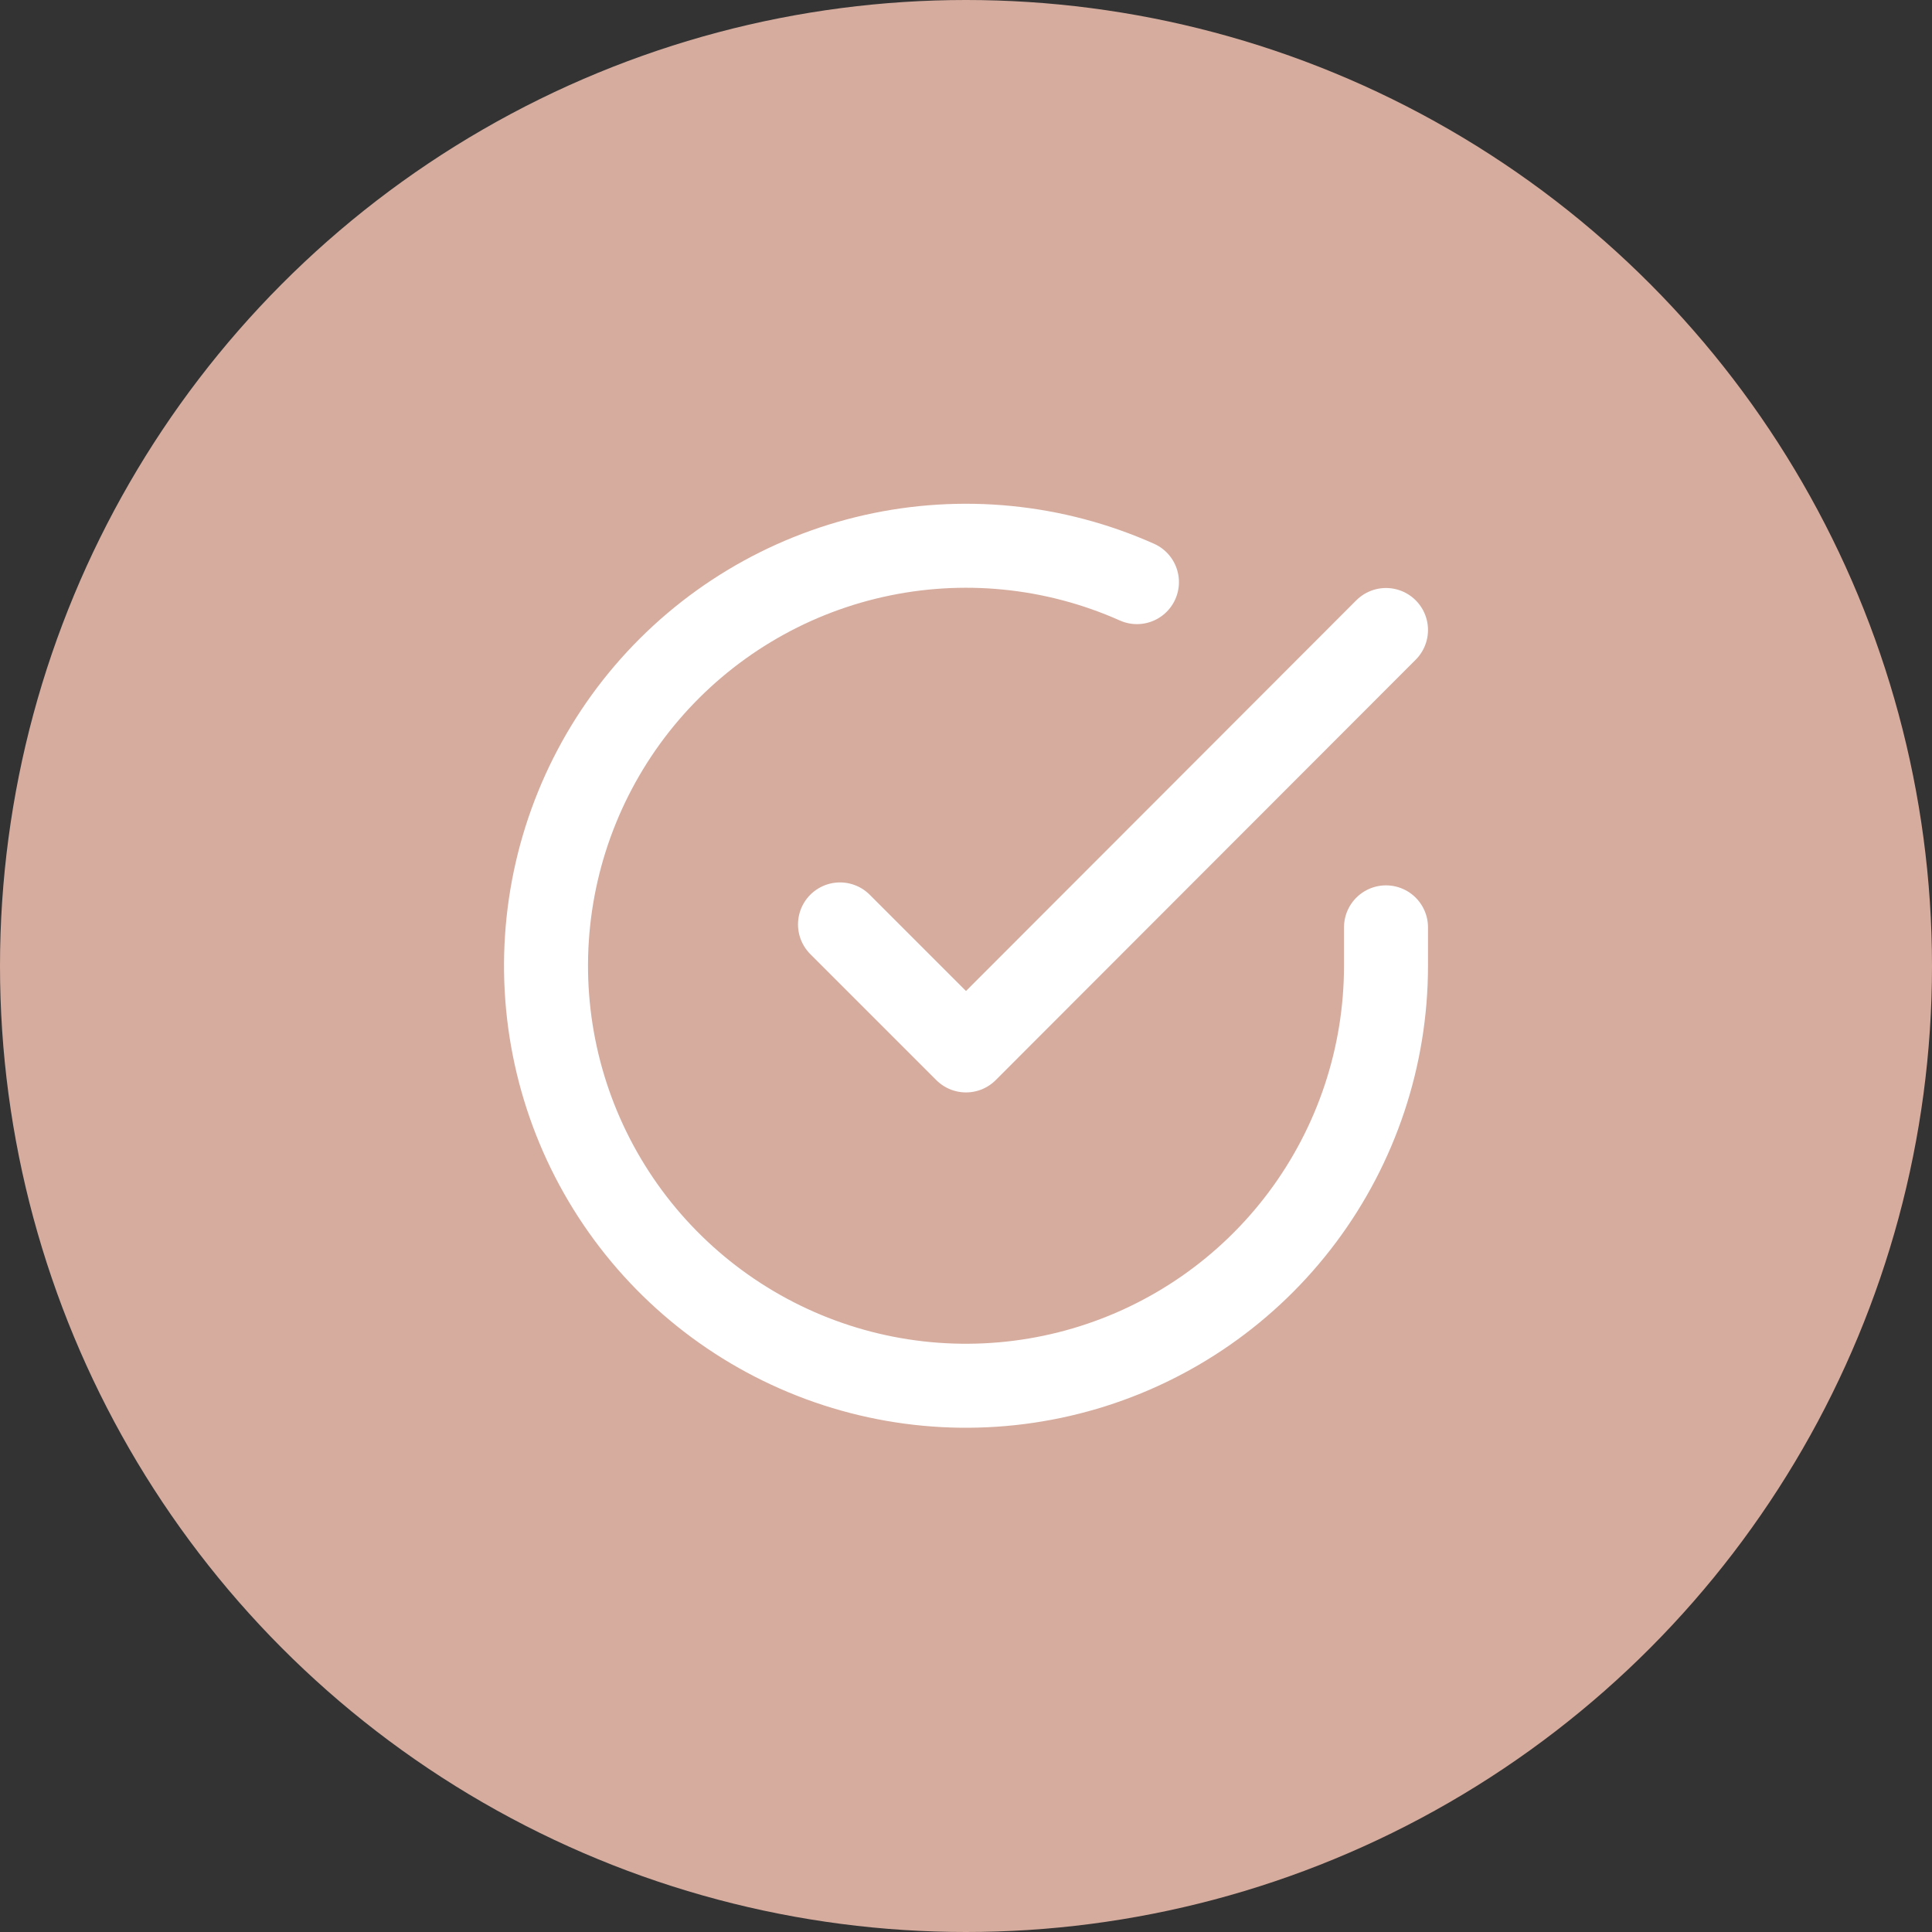 <svg width="46" height="46" viewBox="0 0 46 46" fill="none" xmlns="http://www.w3.org/2000/svg">
<rect x="0" y="0" width="46" height="46" fill="#333333" stroke="none"/>
<circle cx="23" cy="23" r="23" fill="#D6AC9E"/>
<path d="M33 22.08V23C32.999 25.156 32.3 27.255 31.009 28.982C29.718 30.709 27.903 31.973 25.835 32.584C23.767 33.195 21.557 33.122 19.535 32.375C17.512 31.627 15.785 30.246 14.611 28.437C13.437 26.628 12.88 24.488 13.022 22.336C13.164 20.185 13.997 18.136 15.398 16.497C16.799 14.858 18.693 13.715 20.796 13.24C22.9 12.765 25.1 12.982 27.07 13.86" stroke="white" stroke-width="2" stroke-linecap="round" stroke-linejoin="round"/>
<path d="M33 15L23 25.01L20 22.01" stroke="white" stroke-width="2" stroke-linecap="round" stroke-linejoin="round"/>
</svg>
